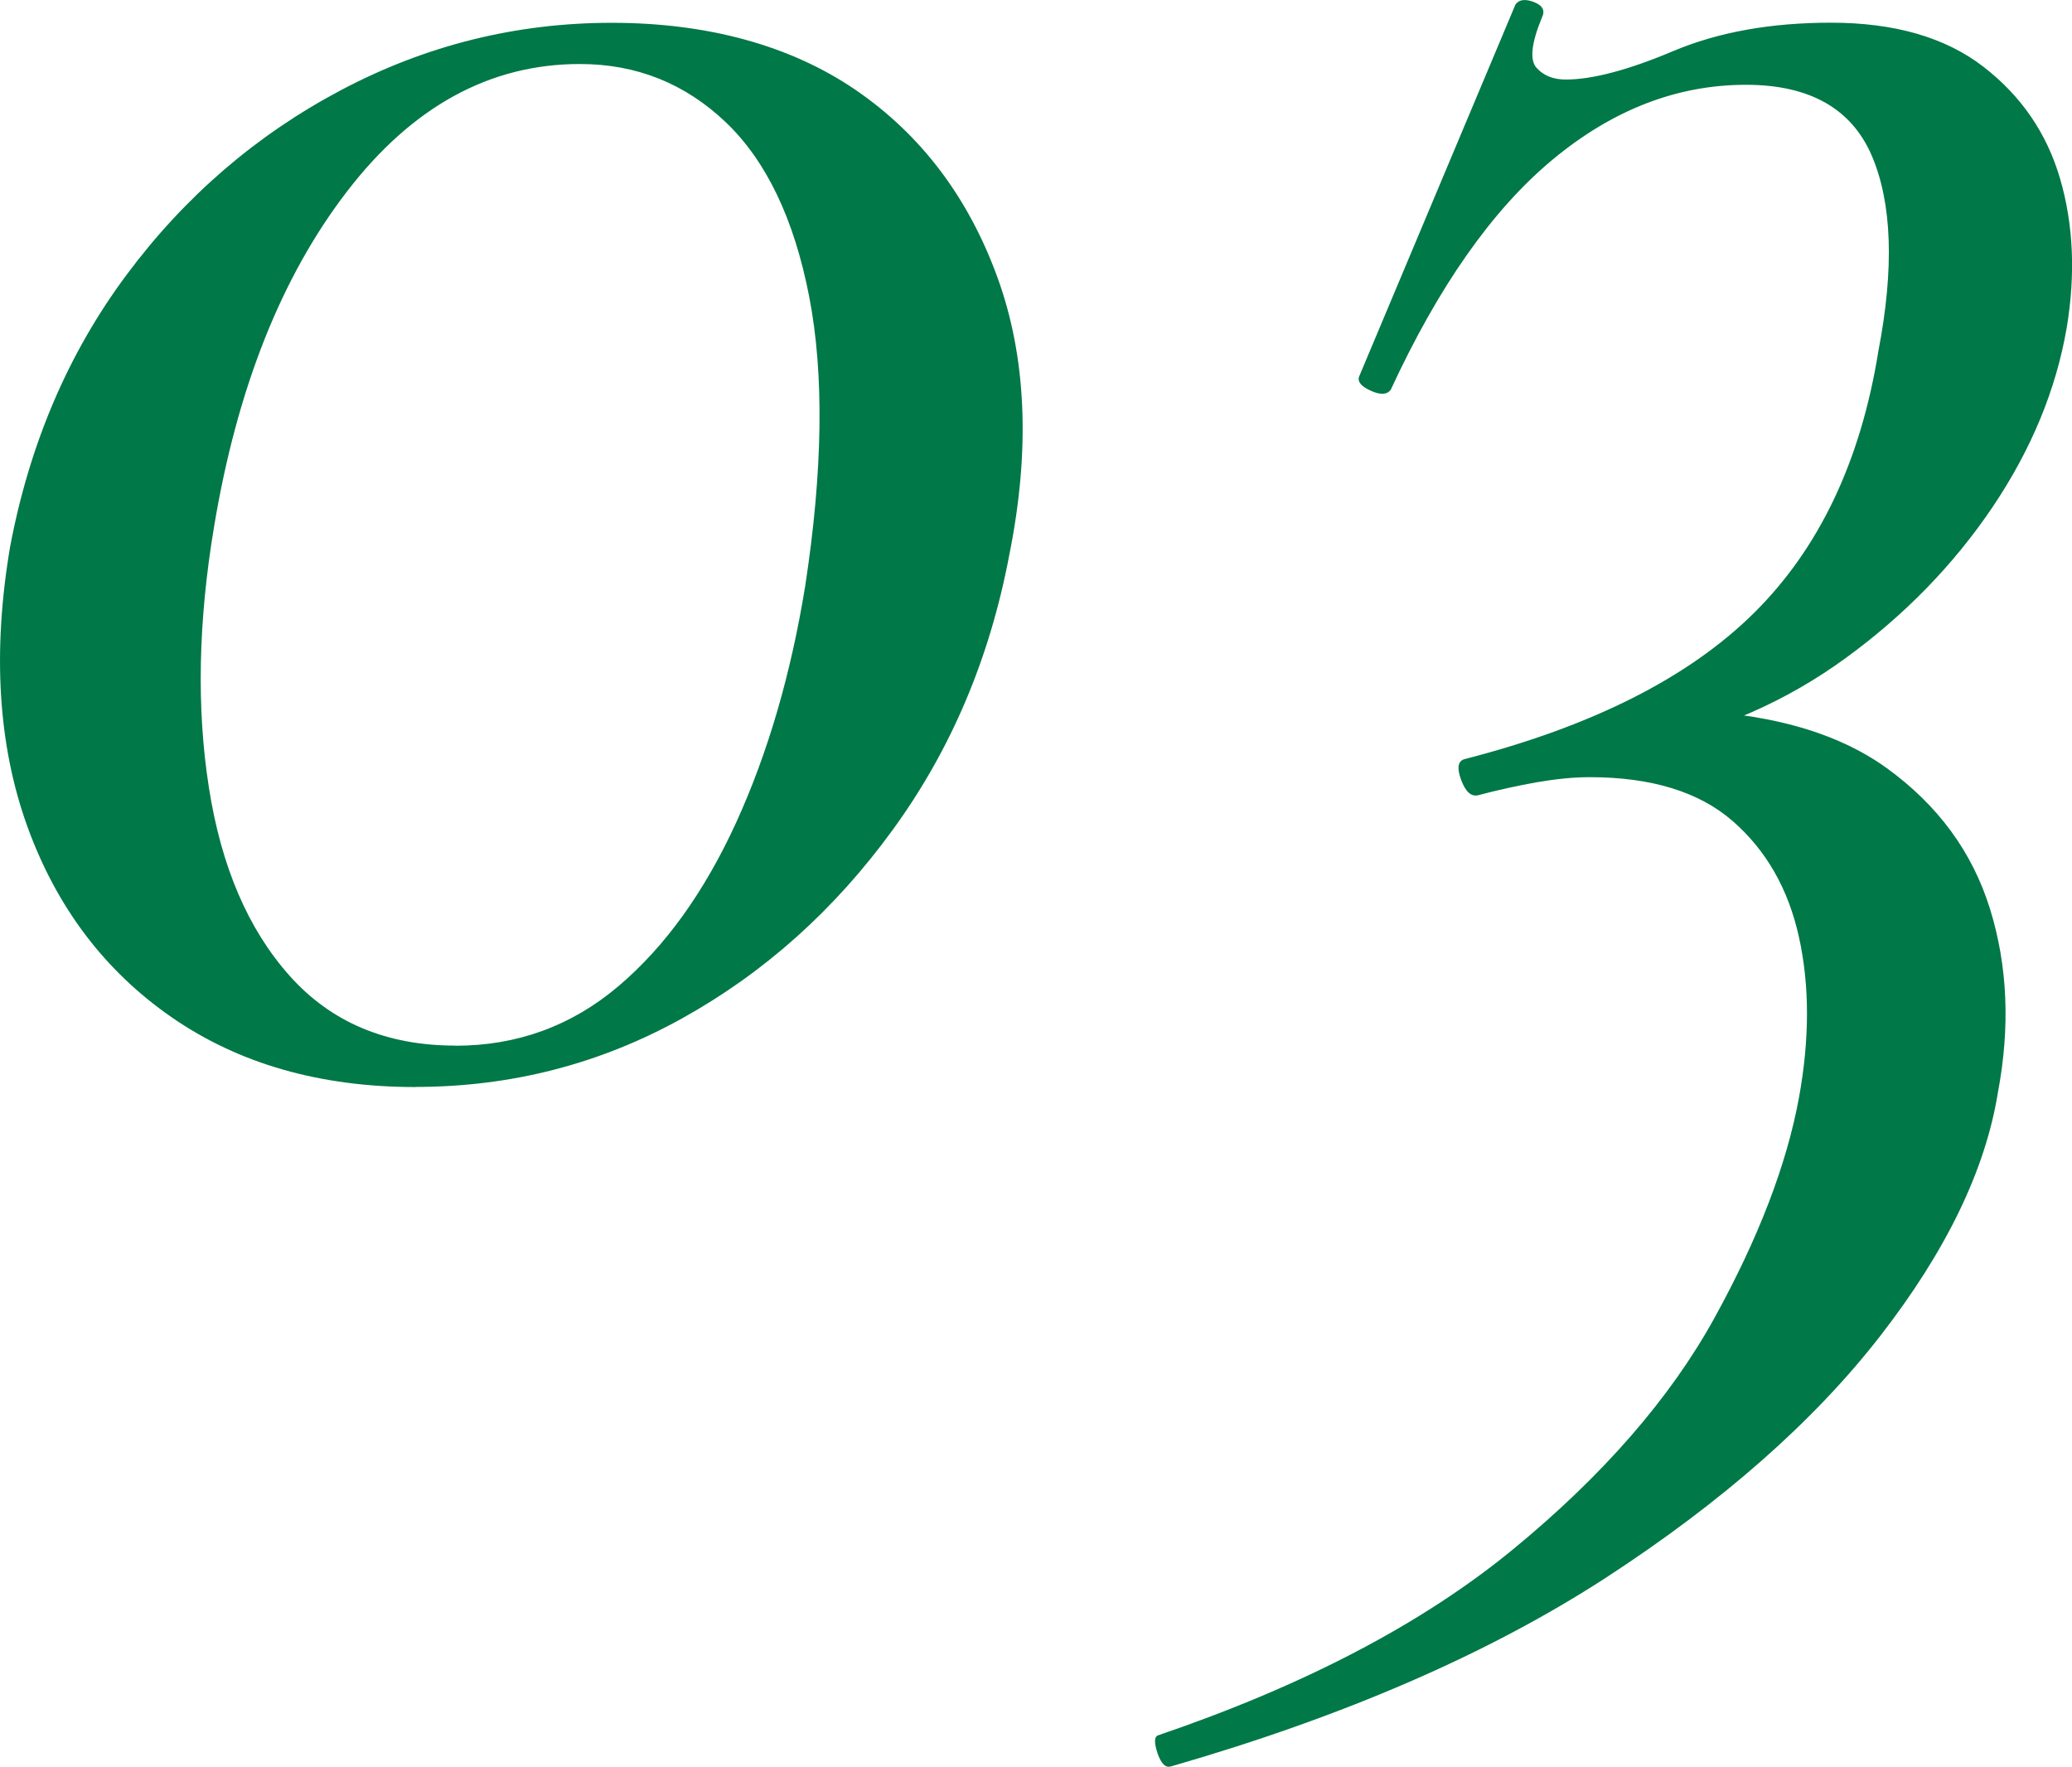 <svg data-name="レイヤー 2" xmlns="http://www.w3.org/2000/svg" viewBox="0 0 173.51 147.95"><path d="M34.8 91.03c-7.99 0-14.8-1.95-20.42-5.84-5.62-3.89-9.65-9.23-12.1-16.01C-.16 62.4-.64 54.61.84 45.82 2.47 37.17 5.72 29.56 10.61 23c4.88-6.56 10.88-11.72 17.98-15.47s14.65-5.62 22.64-5.62 14.94 1.88 20.42 5.62c5.47 3.75 9.43 8.98 11.87 15.68s2.77 14.46 1 23.25c-1.63 8.65-4.88 16.33-9.77 23.04-4.88 6.71-10.76 11.97-17.65 15.79s-14.32 5.73-22.31 5.73zm3.33-3.46c5.18 0 9.73-1.66 13.65-4.98 3.92-3.32 7.21-7.9 9.88-13.74 2.66-5.84 4.58-12.44 5.77-19.79 1.48-9.66 1.59-17.74.33-24.23-1.26-6.49-3.59-11.36-6.99-14.6-3.41-3.24-7.47-4.87-12.21-4.87-7.55 0-14.06 3.57-19.53 10.71-5.48 7.14-9.18 16.48-11.1 28.01-1.33 7.93-1.48 15.22-.44 21.85 1.03 6.63 3.29 11.9 6.77 15.79 3.47 3.89 8.1 5.84 13.87 5.84zm59.92 60.35c-.44.14-.81-.22-1.11-1.08-.29-.87-.29-1.37 0-1.51 12.28-4.18 22.2-9.38 29.74-15.57 7.55-6.2 13.17-12.66 16.87-19.36 3.7-6.71 6.07-12.87 7.1-18.5.89-4.9.89-9.37 0-13.41-.89-4.04-2.74-7.28-5.55-9.73-2.81-2.45-6.81-3.68-11.99-3.68-1.33 0-2.81.15-4.44.43-1.63.29-3.26.65-4.88 1.08-.59.15-1.07-.29-1.44-1.3-.37-1.01-.26-1.59.33-1.73 10.65-2.74 18.72-6.81 24.19-12.22 5.47-5.41 8.95-12.73 10.43-21.96 1.33-6.92 1.14-12.36-.55-16.33-1.7-3.96-5.22-5.95-10.54-5.95-5.77 0-11.17 2.09-16.2 6.27-5.03 4.18-9.54 10.6-13.54 19.25-.3.43-.85.47-1.66.11-.81-.36-1.15-.76-1-1.19L126.9.39c.29-.43.81-.5 1.55-.22.74.29.96.72.67 1.3-.89 2.16-1.04 3.57-.44 4.22.59.65 1.4.97 2.44.97 2.22 0 5.22-.79 8.99-2.38 3.77-1.59 8.17-2.38 13.21-2.38 5.33 0 9.58 1.23 12.76 3.68 3.18 2.45 5.33 5.59 6.44 9.41 1.11 3.82 1.29 7.97.55 12.44-.89 5.19-2.96 10.2-6.21 15.03-3.26 4.83-7.36 9.05-12.32 12.66-4.96 3.61-10.54 6.06-16.76 7.35l2.22-3.03c7.69.15 13.68 1.77 17.98 4.87 4.29 3.1 7.18 7.03 8.66 11.79 1.48 4.76 1.7 9.88.67 15.36-1.04 6.49-4.33 13.3-9.88 20.44s-13.21 13.88-22.97 20.23c-9.77 6.34-21.9 11.61-36.4 15.79z" fill="#007847" data-name="レイヤー 1"/></svg>